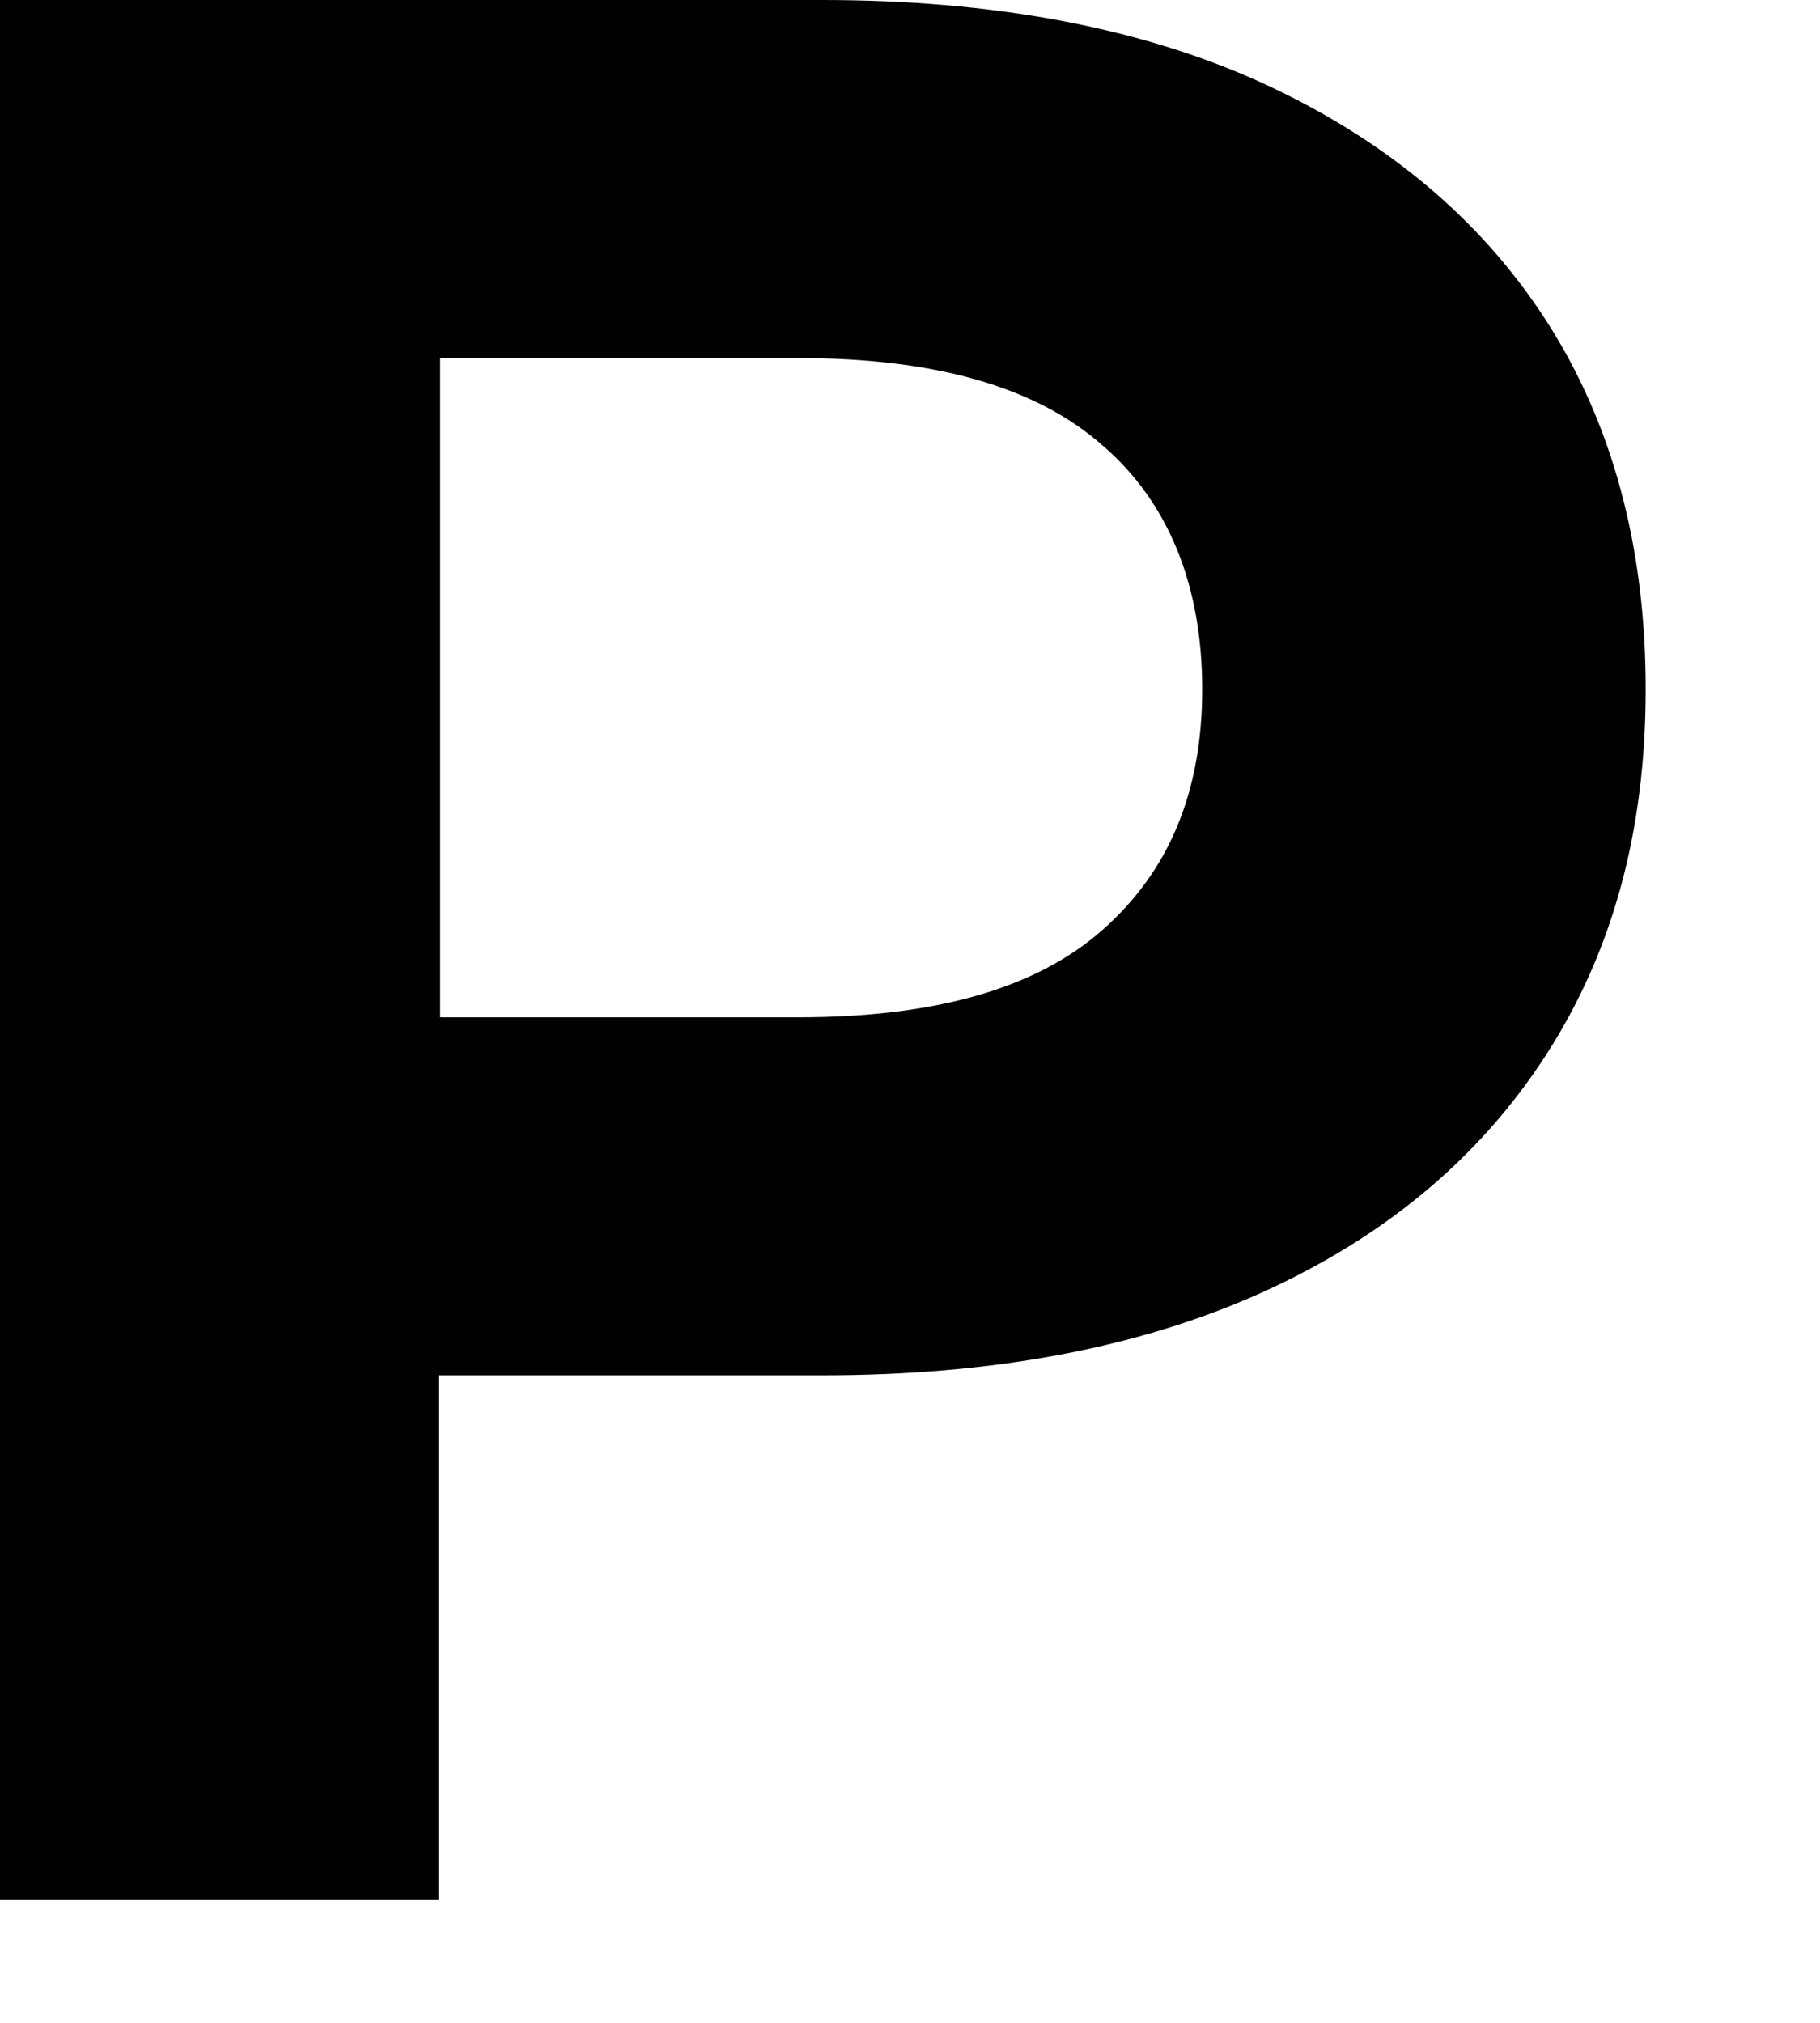 <?xml version="1.0" encoding="utf-8"?>
<svg xmlns="http://www.w3.org/2000/svg" fill="none" height="100%" overflow="visible" preserveAspectRatio="none" style="display: block;" viewBox="0 0 9 10" width="100%">
<path d="M0 9.392V0H4.065C4.903 0 5.631 0.133 6.235 0.407C6.838 0.682 7.315 1.073 7.644 1.582C7.973 2.091 8.138 2.702 8.138 3.407C8.138 4.112 7.973 4.708 7.644 5.217C7.315 5.726 6.845 6.117 6.235 6.392C5.624 6.666 4.903 6.799 4.065 6.799H1.206L2.169 5.82V9.392H0ZM2.177 6.063L1.214 5.029H3.947C4.621 5.029 5.122 4.888 5.451 4.598C5.78 4.308 5.945 3.917 5.945 3.407C5.945 2.898 5.78 2.483 5.451 2.201C5.122 1.911 4.621 1.77 3.947 1.77H1.214L2.177 0.736V6.063Z" fill="#010101" id="Vector"/>
</svg>